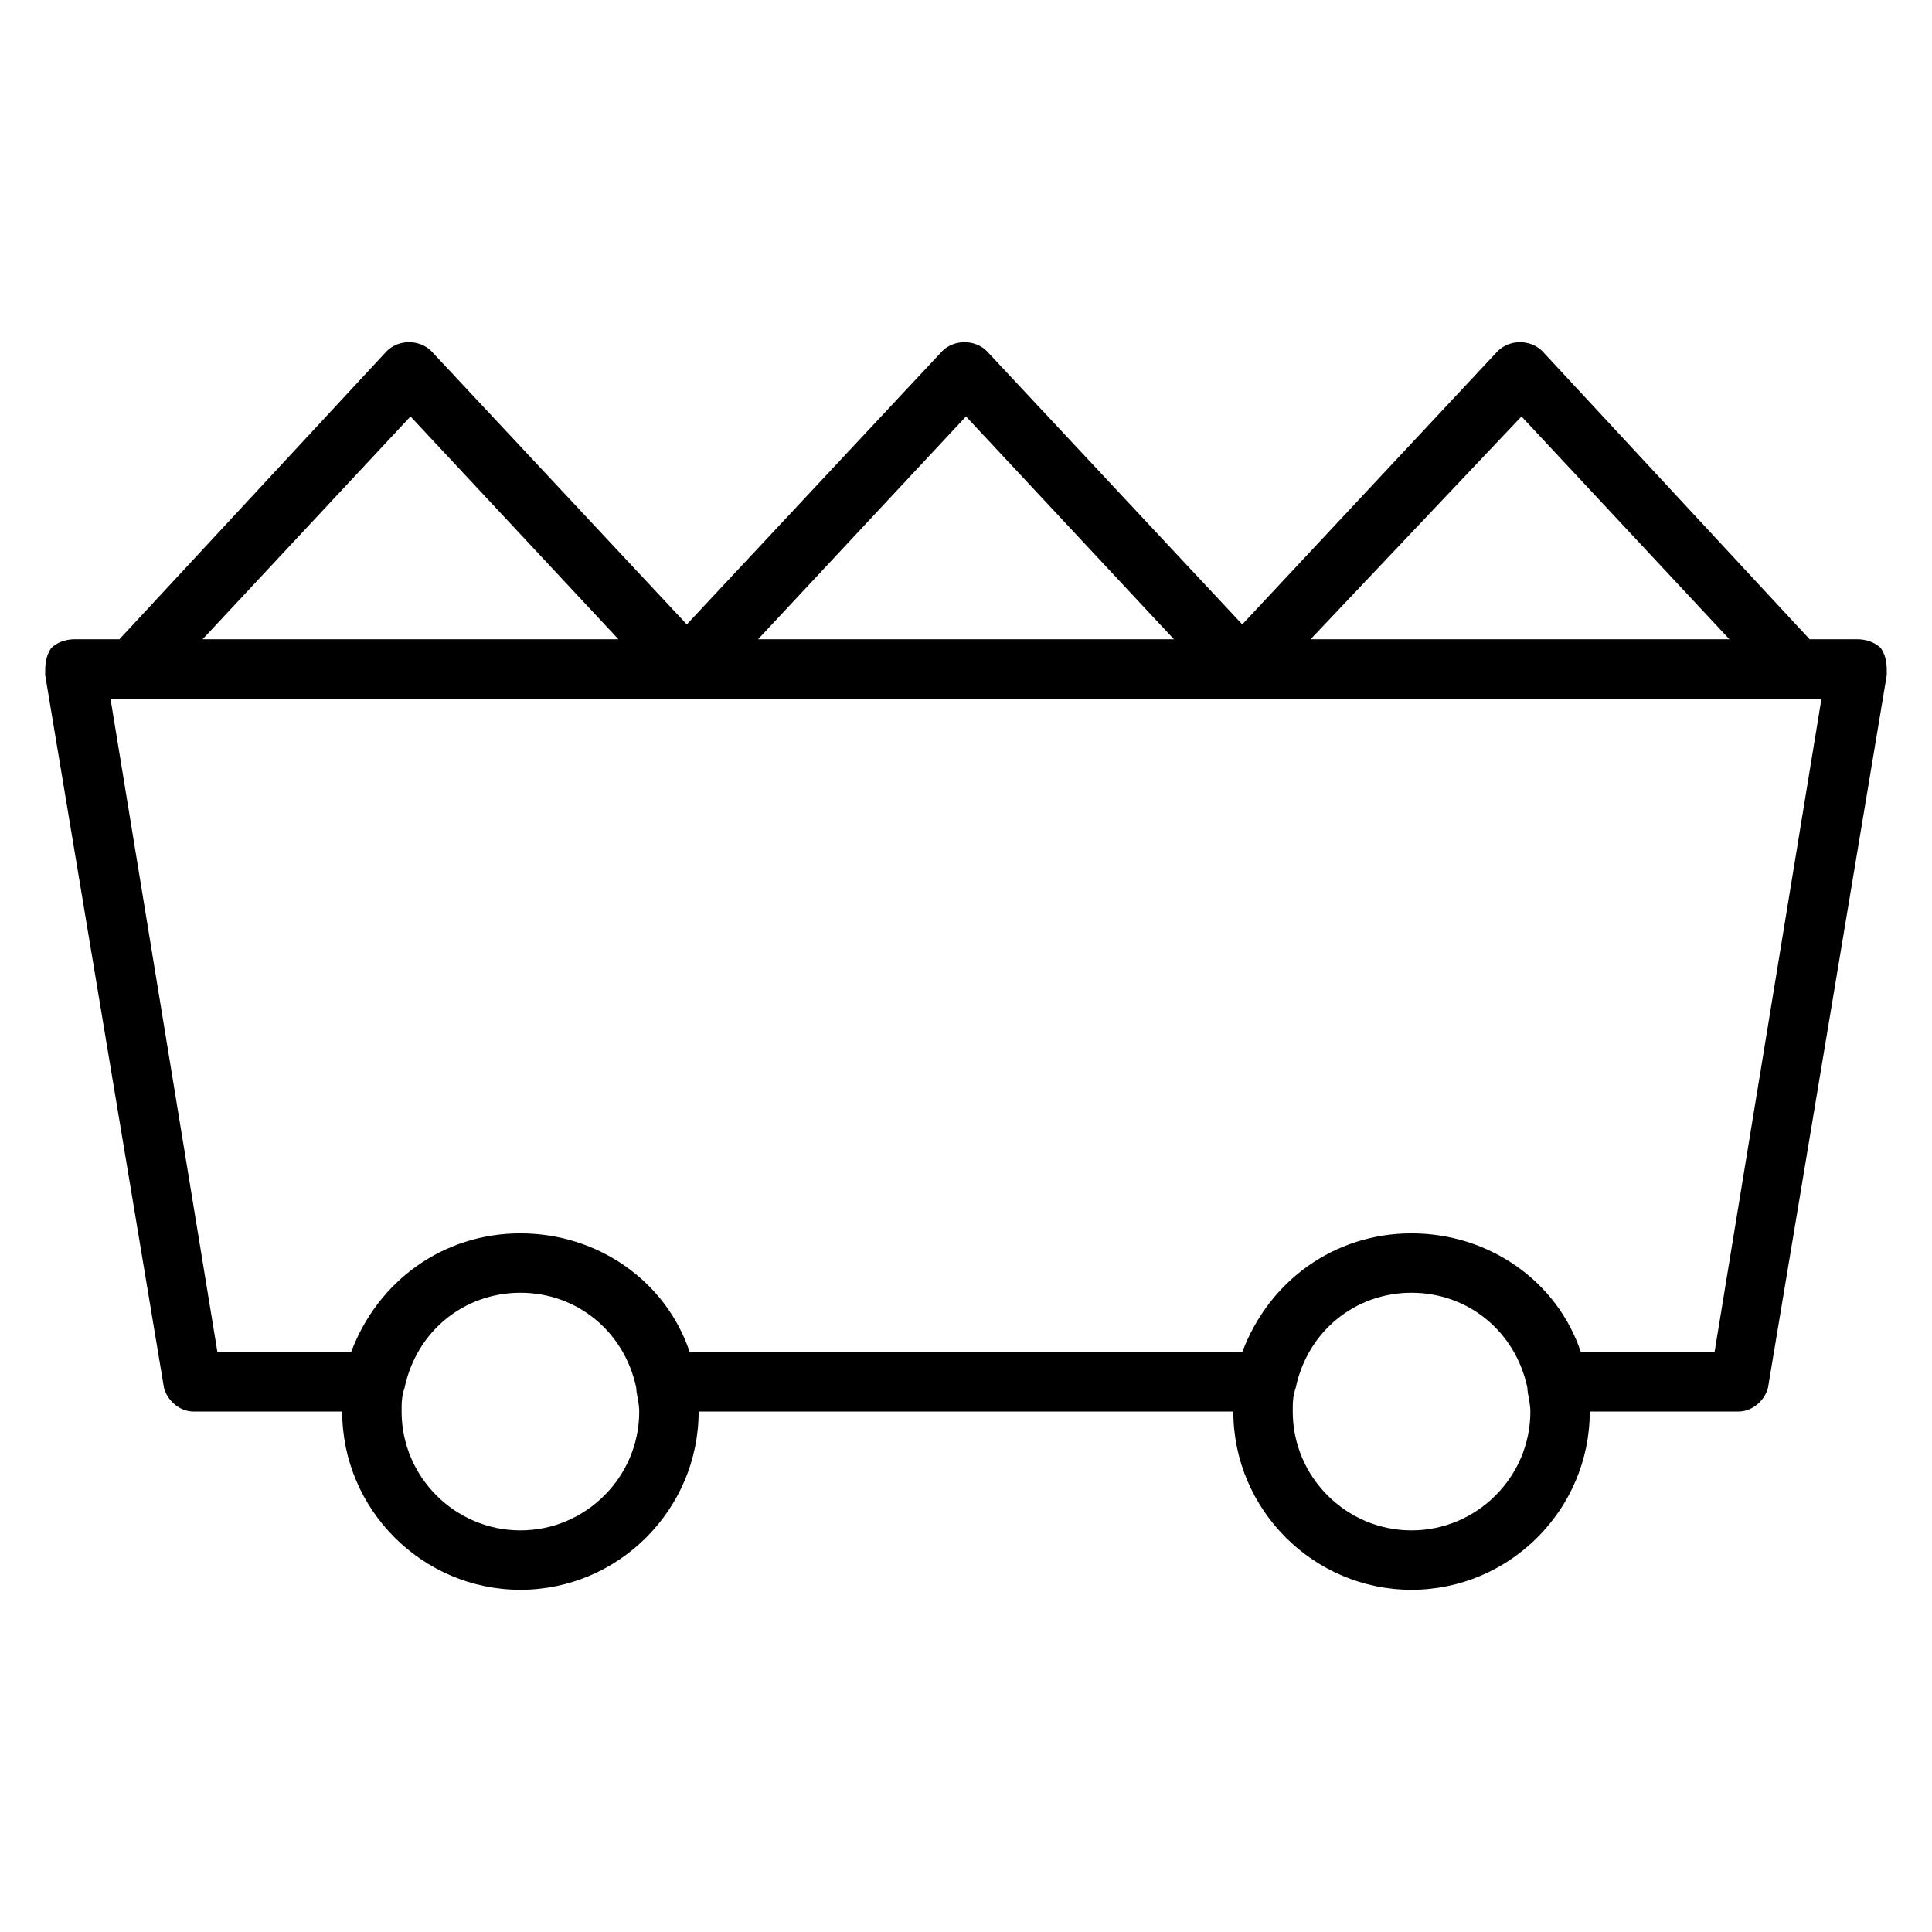<?xml version="1.0" encoding="UTF-8"?>
<!-- Uploaded to: SVG Repo, www.svgrepo.com, Generator: SVG Repo Mixer Tools -->
<svg fill="#000000" width="800px" height="800px" version="1.1" viewBox="144 144 512 512" xmlns="http://www.w3.org/2000/svg">
 <path d="m642.46 315.77c-1.574-1.574-3.938-2.363-6.297-2.363h-12.594l-70.848-76.359c-3.148-3.148-8.66-3.148-11.809 0l-67.699 72.422-67.699-72.422c-3.148-3.148-8.66-3.148-11.809 0l-67.699 72.422-67.699-72.422c-3.148-3.148-8.66-3.148-11.809 0l-70.848 76.359h-11.812c-2.363 0-4.723 0.789-6.297 2.363-1.574 2.359-1.574 4.723-1.574 7.082l31.488 188.93c0.789 3.148 3.938 6.297 7.871 6.297h39.359c0 25.977 21.254 47.23 47.23 47.23 25.977 0 47.23-21.254 47.23-47.23h141.7c0 25.977 21.254 47.23 47.23 47.23 25.977 0 47.23-21.254 47.23-47.23h39.359c3.938 0 7.086-3.148 7.871-6.297l31.488-188.93c0.012-2.359 0.012-4.723-1.562-7.082zm-95.25-61.402 55.105 59.039h-111zm-147.21 0 55.105 59.039h-110.21zm-147.21 0 55.105 59.039h-110.21zm29.125 295.2c-17.32 0-31.488-14.168-31.488-31.488 0-2.363 0-3.938 0.789-6.297 3.148-14.957 15.742-25.191 30.699-25.191s27.551 10.234 30.699 25.191c0 1.574 0.789 3.938 0.789 6.297 0 17.32-14.168 31.488-31.488 31.488zm236.16 0c-17.32 0-31.488-14.168-31.488-31.488 0-2.363 0-3.938 0.789-6.297 3.148-14.957 15.742-25.191 30.699-25.191s27.551 10.234 30.699 25.191c0 1.574 0.789 3.938 0.789 6.297 0 17.32-14.168 31.488-31.488 31.488zm80.297-47.23h-35.426c-6.297-18.895-24.402-31.488-44.871-31.488s-37.785 12.594-44.871 31.488h-146.42c-6.297-18.895-24.402-31.488-44.871-31.488s-37.785 12.594-44.871 31.488h-35.422l-28.34-173.19h453.43z"/>
</svg>